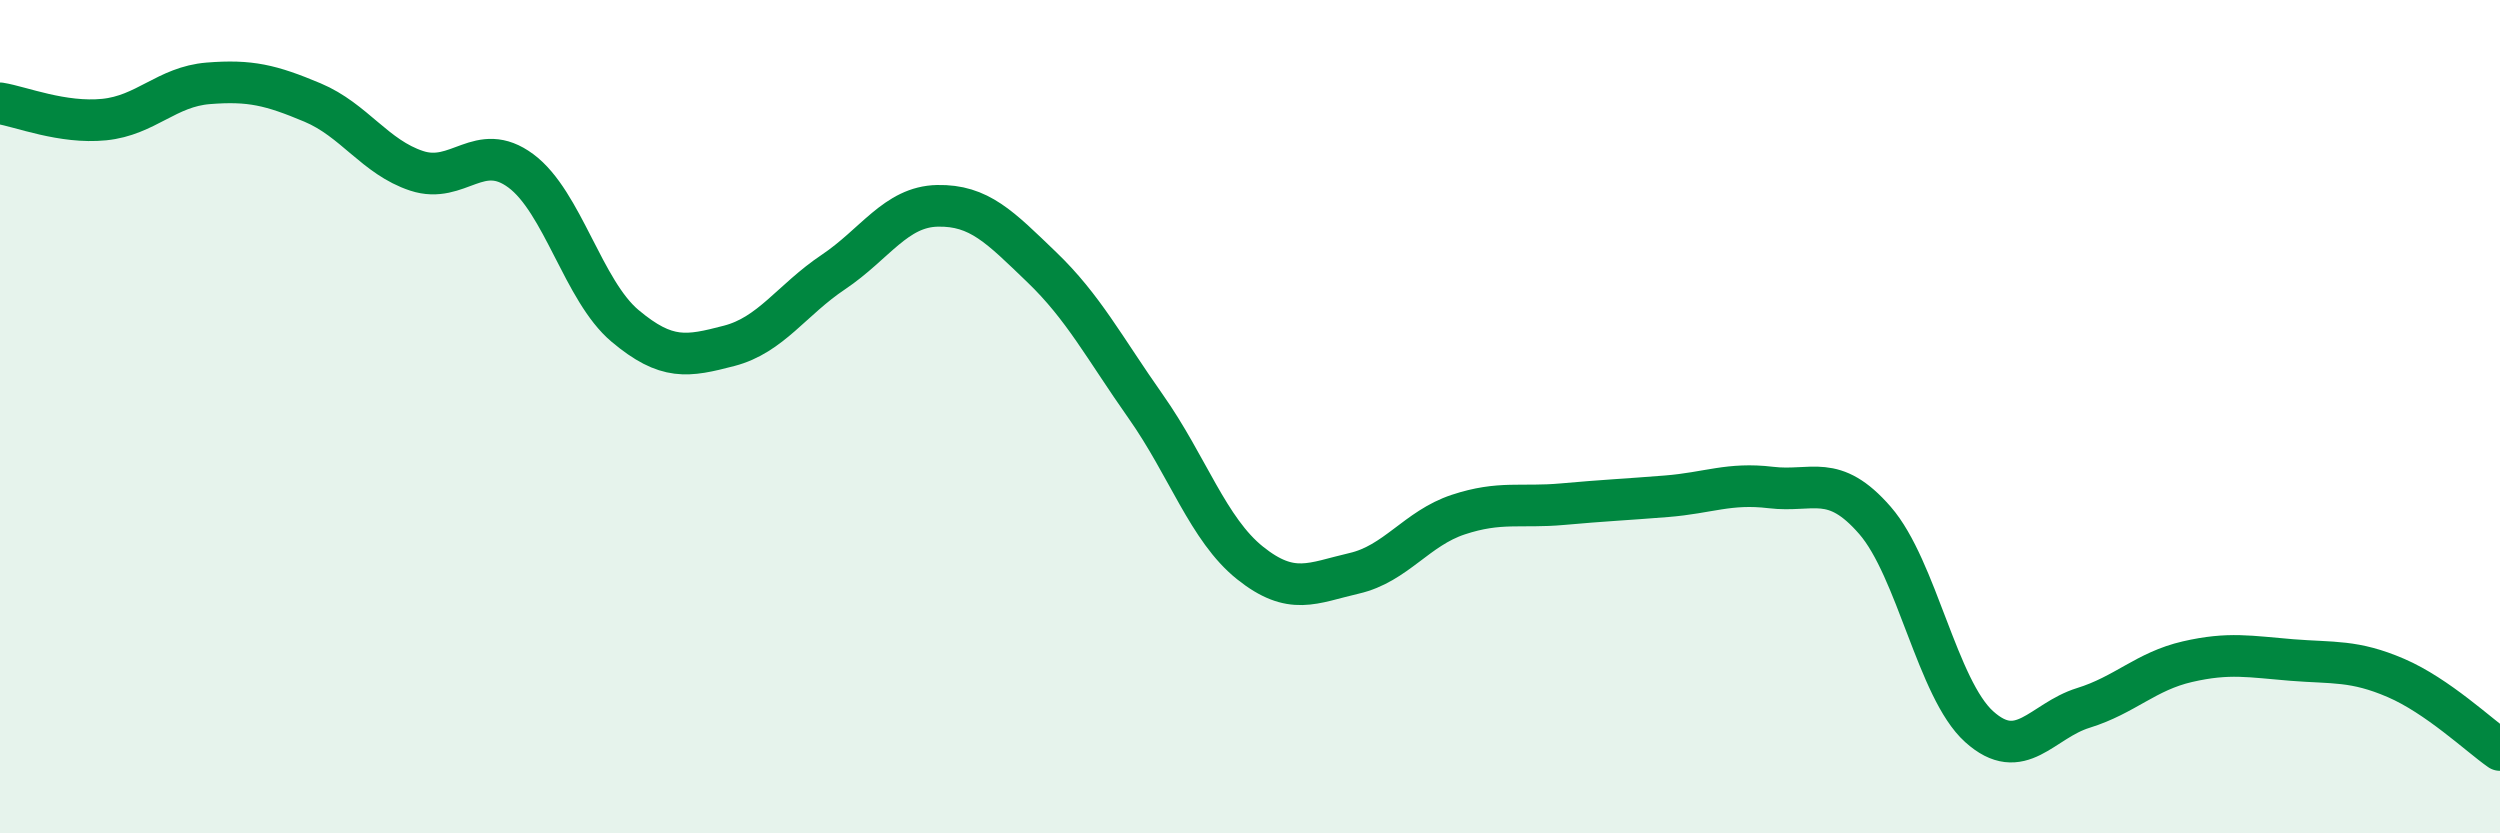 
    <svg width="60" height="20" viewBox="0 0 60 20" xmlns="http://www.w3.org/2000/svg">
      <path
        d="M 0,2.48 C 0.5,2.56 1.5,2.97 2.5,2.87 C 3.5,2.77 4,2.08 5,2 C 6,1.92 6.5,2.04 7.5,2.46 C 8.5,2.88 9,3.77 10,4.1 C 11,4.43 11.5,3.36 12.5,4.1 C 13.5,4.84 14,6.98 15,7.82 C 16,8.66 16.5,8.56 17.5,8.3 C 18.5,8.04 19,7.2 20,6.53 C 21,5.86 21.5,4.96 22.5,4.94 C 23.5,4.92 24,5.45 25,6.41 C 26,7.37 26.5,8.34 27.5,9.76 C 28.5,11.18 29,12.71 30,13.51 C 31,14.31 31.5,13.99 32.5,13.76 C 33.5,13.53 34,12.68 35,12.35 C 36,12.02 36.5,12.19 37.5,12.1 C 38.5,12.01 39,11.99 40,11.91 C 41,11.83 41.5,11.58 42.5,11.7 C 43.5,11.82 44,11.34 45,12.49 C 46,13.64 46.5,16.54 47.5,17.44 C 48.5,18.34 49,17.3 50,16.99 C 51,16.68 51.5,16.11 52.5,15.88 C 53.5,15.65 54,15.76 55,15.84 C 56,15.92 56.5,15.84 57.5,16.27 C 58.5,16.7 59.5,17.65 60,18L60 20L0 20Z"
        fill="#008740"
        opacity="0.1"
        stroke-linecap="round"
        stroke-linejoin="round"
      />
      <path
        d="M 0,2.48 C 0.5,2.56 1.5,2.97 2.5,2.87 C 3.5,2.77 4,2.08 5,2 C 6,1.92 6.5,2.04 7.5,2.46 C 8.5,2.88 9,3.77 10,4.1 C 11,4.43 11.5,3.36 12.5,4.1 C 13.5,4.84 14,6.98 15,7.82 C 16,8.66 16.5,8.56 17.5,8.3 C 18.5,8.04 19,7.2 20,6.53 C 21,5.86 21.5,4.96 22.5,4.94 C 23.5,4.92 24,5.45 25,6.41 C 26,7.37 26.5,8.34 27.5,9.76 C 28.5,11.18 29,12.71 30,13.51 C 31,14.31 31.5,13.99 32.5,13.76 C 33.5,13.53 34,12.68 35,12.35 C 36,12.02 36.5,12.19 37.5,12.1 C 38.5,12.01 39,11.99 40,11.91 C 41,11.83 41.5,11.58 42.5,11.7 C 43.5,11.82 44,11.34 45,12.49 C 46,13.64 46.5,16.54 47.5,17.44 C 48.5,18.34 49,17.3 50,16.99 C 51,16.68 51.5,16.11 52.5,15.88 C 53.5,15.65 54,15.76 55,15.84 C 56,15.92 56.5,15.84 57.5,16.27 C 58.5,16.7 59.5,17.65 60,18"
        stroke="#008740"
        stroke-width="1"
        fill="none"
        stroke-linecap="round"
        stroke-linejoin="round"
      />
    </svg>
  